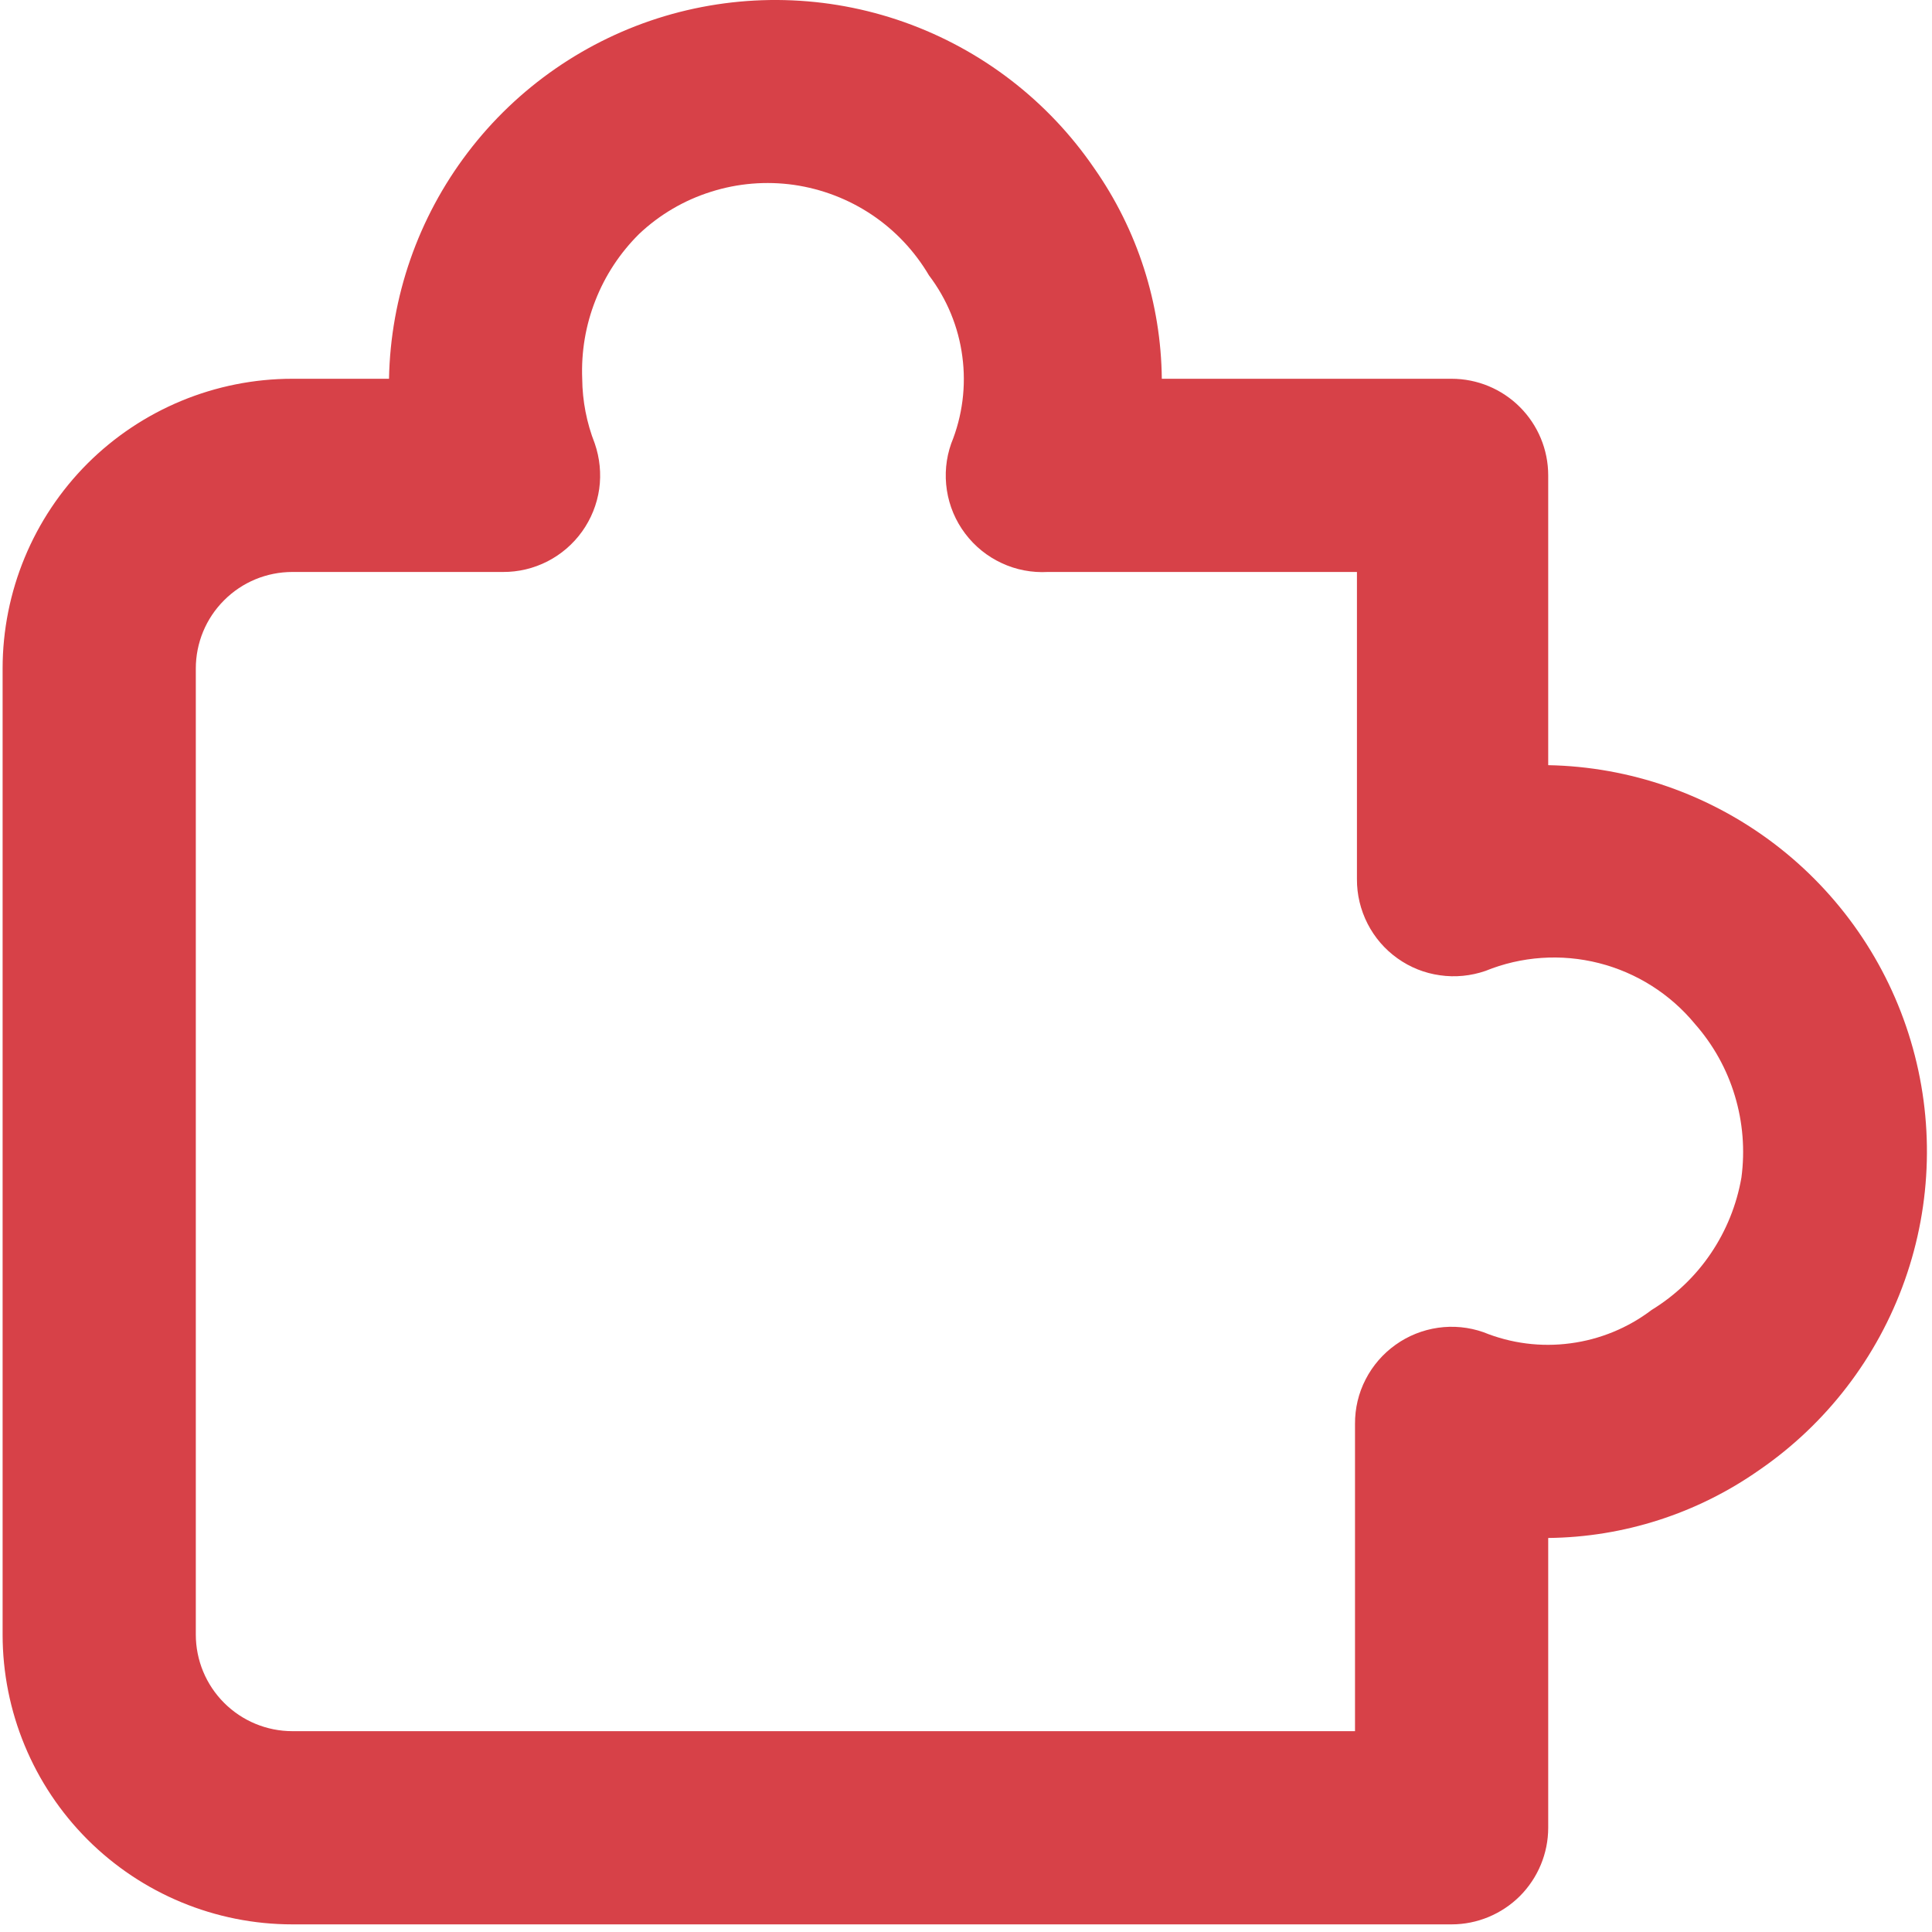 <svg width="20" height="20" viewBox="0 0 20 20" fill="none" xmlns="http://www.w3.org/2000/svg">
<path d="M15.027 19.921H3.027C2.231 19.921 1.468 19.605 0.905 19.042C0.343 18.479 0.027 17.716 0.027 16.921V6.921C0.027 6.125 0.343 5.362 0.905 4.799C1.468 4.237 2.231 3.921 3.027 3.921H4.027C4.043 3.073 4.329 2.253 4.842 1.579C5.355 0.904 6.069 0.41 6.881 0.167C7.693 -0.075 8.561 -0.054 9.36 0.229C10.159 0.512 10.848 1.041 11.327 1.741C11.775 2.38 12.019 3.14 12.027 3.921H15.027C15.292 3.921 15.546 4.026 15.734 4.214C15.921 4.401 16.027 4.655 16.027 4.921V7.921C16.874 7.937 17.694 8.223 18.369 8.736C19.043 9.249 19.538 9.963 19.78 10.775C20.023 11.587 20.001 12.456 19.718 13.254C19.435 14.053 18.906 14.742 18.207 15.221C17.567 15.669 16.807 15.913 16.027 15.921V15.921V18.921C16.027 19.186 15.921 19.44 15.734 19.628C15.546 19.815 15.292 19.921 15.027 19.921ZM3.027 5.921C2.761 5.921 2.507 6.026 2.32 6.214C2.132 6.401 2.027 6.655 2.027 6.921V16.921C2.027 17.186 2.132 17.44 2.32 17.628C2.507 17.815 2.761 17.921 3.027 17.921H14.027V14.741C14.026 14.58 14.063 14.422 14.137 14.279C14.21 14.137 14.316 14.014 14.447 13.921C14.577 13.828 14.727 13.768 14.886 13.745C15.044 13.722 15.206 13.738 15.357 13.791C15.642 13.907 15.952 13.947 16.257 13.906C16.562 13.866 16.852 13.747 17.097 13.561C17.34 13.412 17.55 13.213 17.71 12.976C17.87 12.74 17.978 12.472 18.027 12.191C18.065 11.907 18.042 11.618 17.959 11.343C17.877 11.069 17.736 10.816 17.547 10.601C17.291 10.29 16.942 10.069 16.552 9.97C16.162 9.871 15.75 9.899 15.377 10.051C15.226 10.103 15.064 10.119 14.906 10.096C14.747 10.074 14.597 10.014 14.467 9.921C14.336 9.828 14.23 9.705 14.157 9.562C14.084 9.419 14.046 9.261 14.047 9.101V5.921H10.847C10.682 5.93 10.518 5.899 10.369 5.829C10.22 5.76 10.09 5.655 9.991 5.523C9.892 5.392 9.827 5.238 9.802 5.075C9.777 4.912 9.792 4.746 9.847 4.591C9.963 4.306 10.003 3.995 9.962 3.69C9.922 3.385 9.803 3.096 9.617 2.851C9.469 2.6 9.267 2.385 9.025 2.223C8.783 2.061 8.508 1.956 8.22 1.914C7.932 1.873 7.638 1.897 7.361 1.985C7.083 2.072 6.829 2.221 6.617 2.421C6.42 2.616 6.265 2.85 6.164 3.109C6.062 3.367 6.016 3.643 6.027 3.921C6.029 4.15 6.073 4.377 6.157 4.591C6.209 4.742 6.225 4.904 6.203 5.062C6.18 5.221 6.119 5.372 6.026 5.502C5.933 5.632 5.81 5.738 5.668 5.811C5.525 5.884 5.367 5.922 5.207 5.921H3.027Z" fill="#D74148"/>
</svg>
